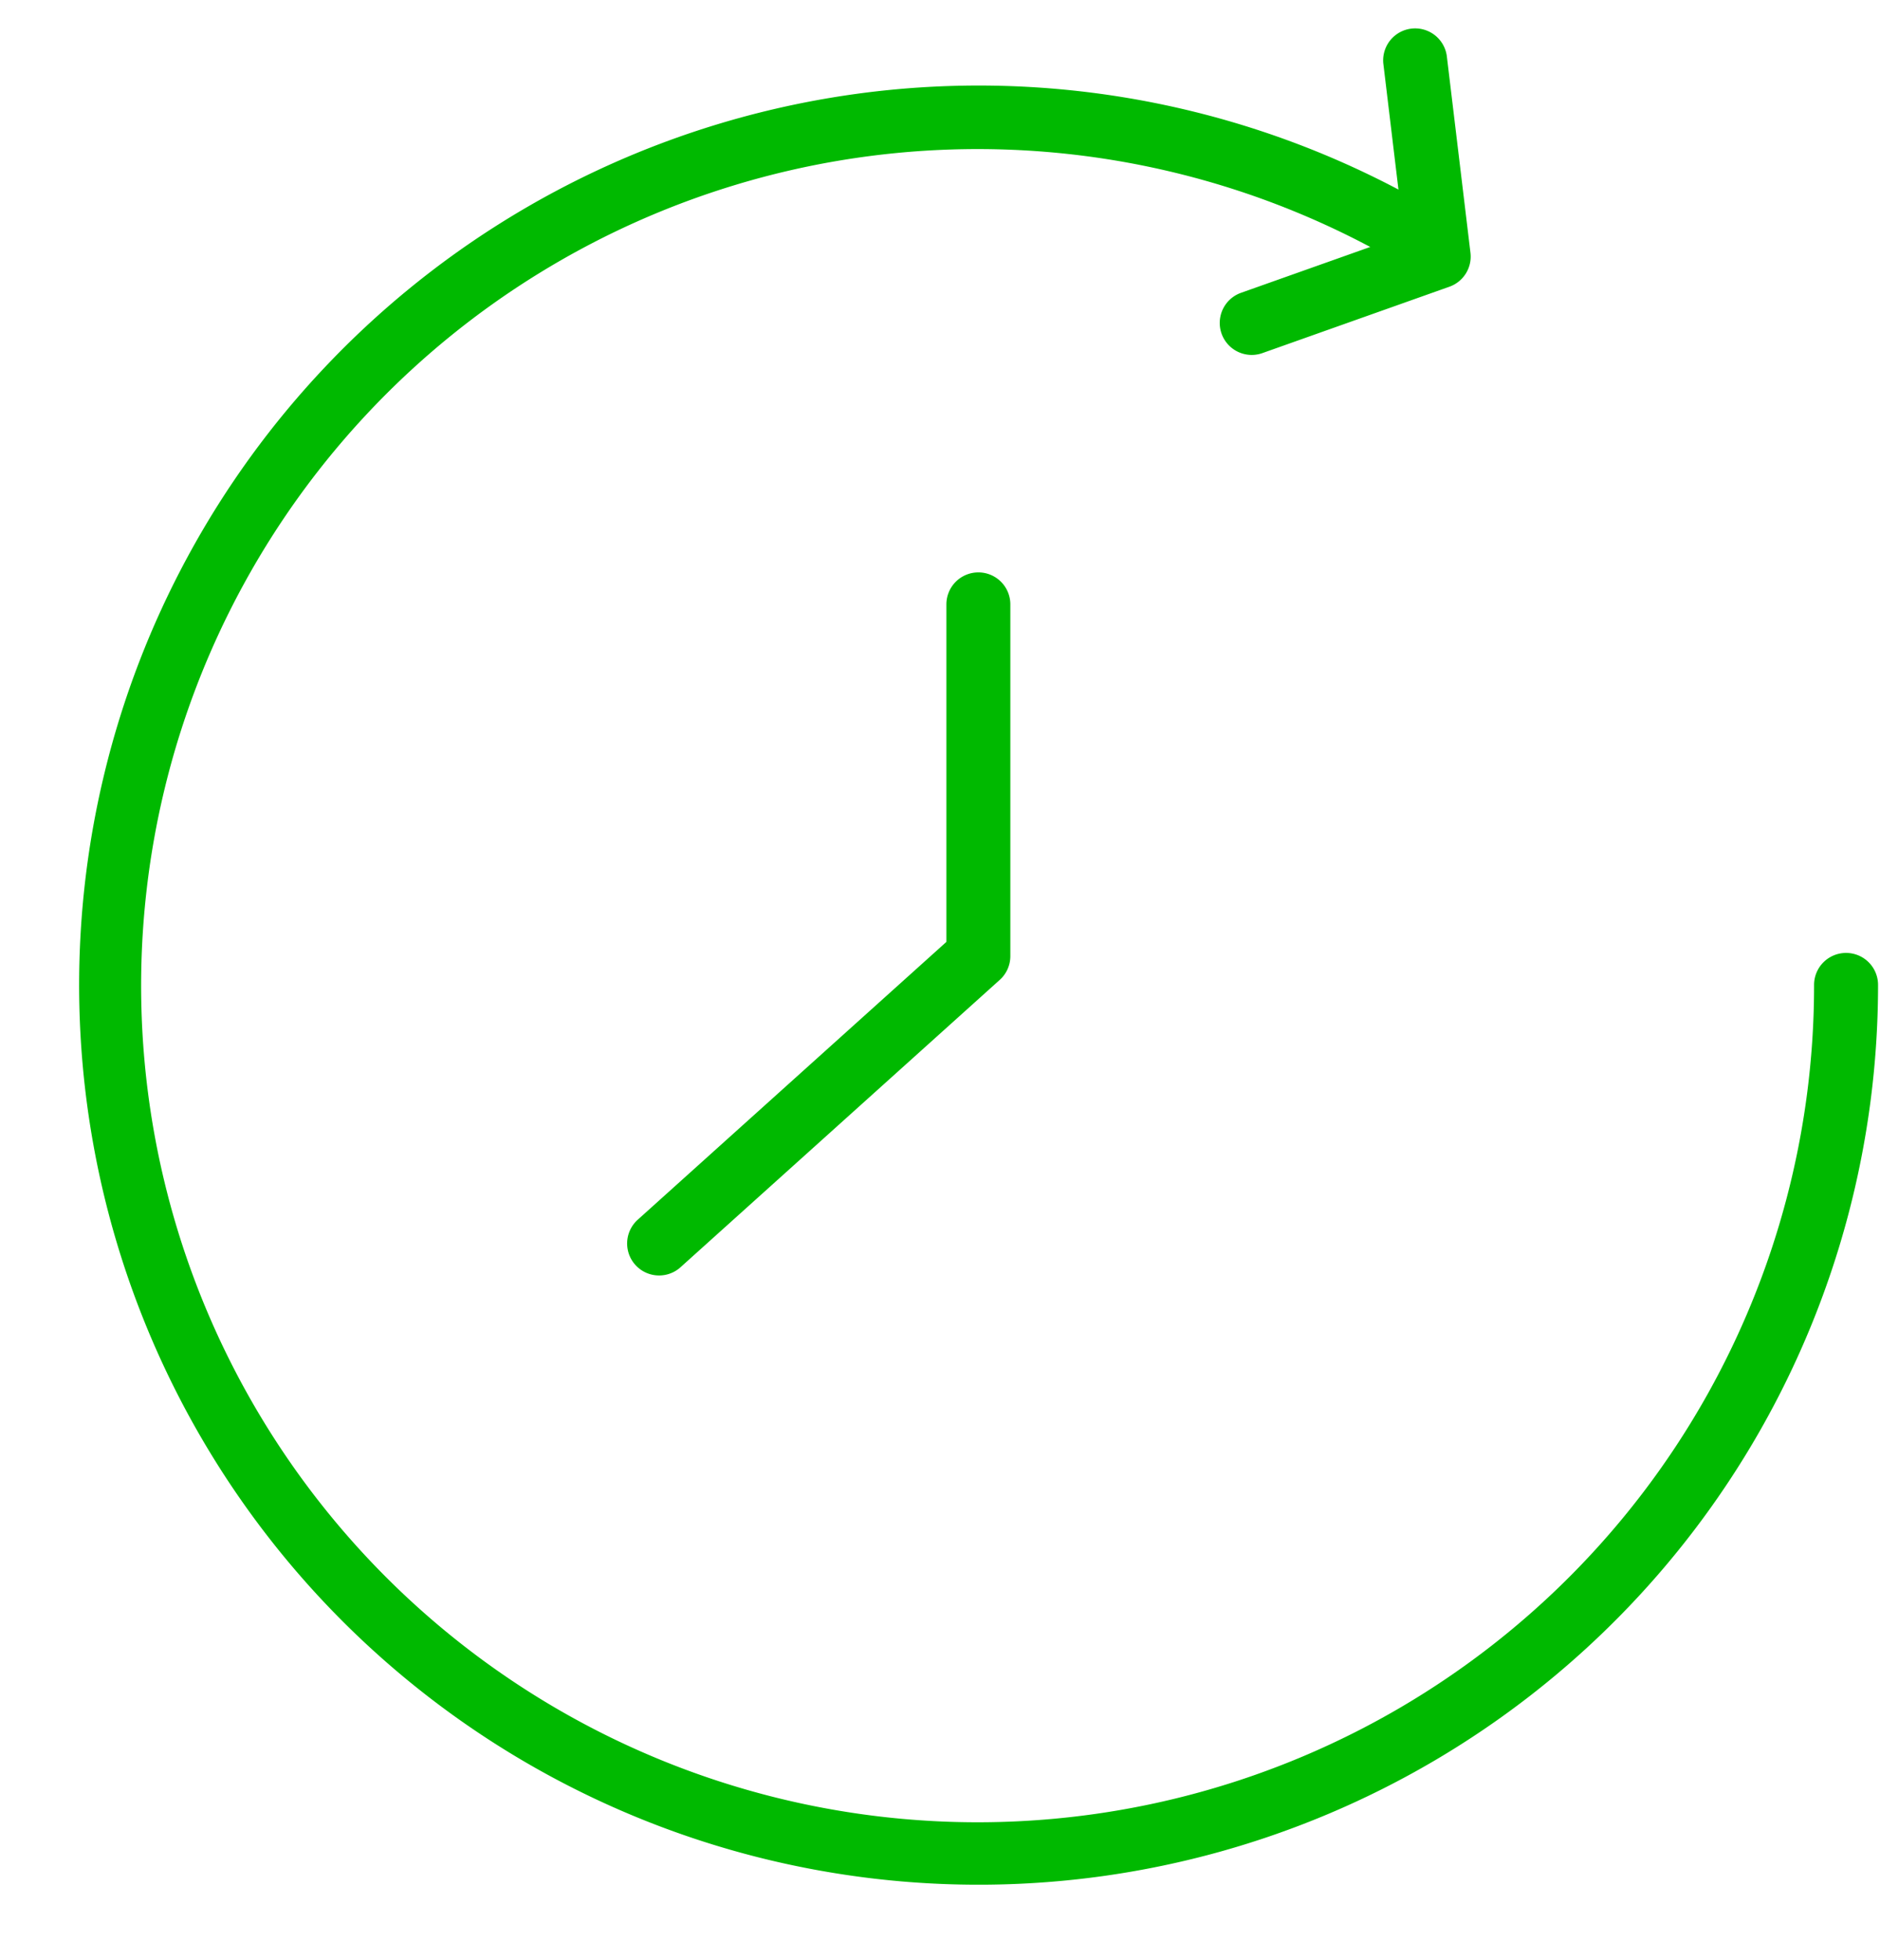 <?xml version="1.0" encoding="UTF-8" standalone="no"?><svg xmlns="http://www.w3.org/2000/svg" xmlns:xlink="http://www.w3.org/1999/xlink" data-name="Layer 2" fill="#00b900" height="61.3" preserveAspectRatio="xMidYMid meet" version="1" viewBox="1.4 2.1 58.8 61.3" width="58.8" zoomAndPan="magnify"><g id="change1_1"><path d="M32,20a1,1,0,0,1,1,1V32a1,1,0,0,1-.331.743l-10,9a1,1,0,0,1-1.338-1.486L31,31.555V21A1,1,0,0,1,32,20ZM59.138,31.9a1,1,0,0,0-1,1A26.162,26.162,0,1,1,44.256,9.823l-4.041,1.434a1,1,0,1,0,.669,1.885l5.849-2.076a1,1,0,0,0,.658-1.061L46.65,3.843a1,1,0,0,0-1.985.239l.474,3.946a28.132,28.132,0,1,0,15,24.872A1,1,0,0,0,59.138,31.9Z" fill="inherit"/></g></svg>
